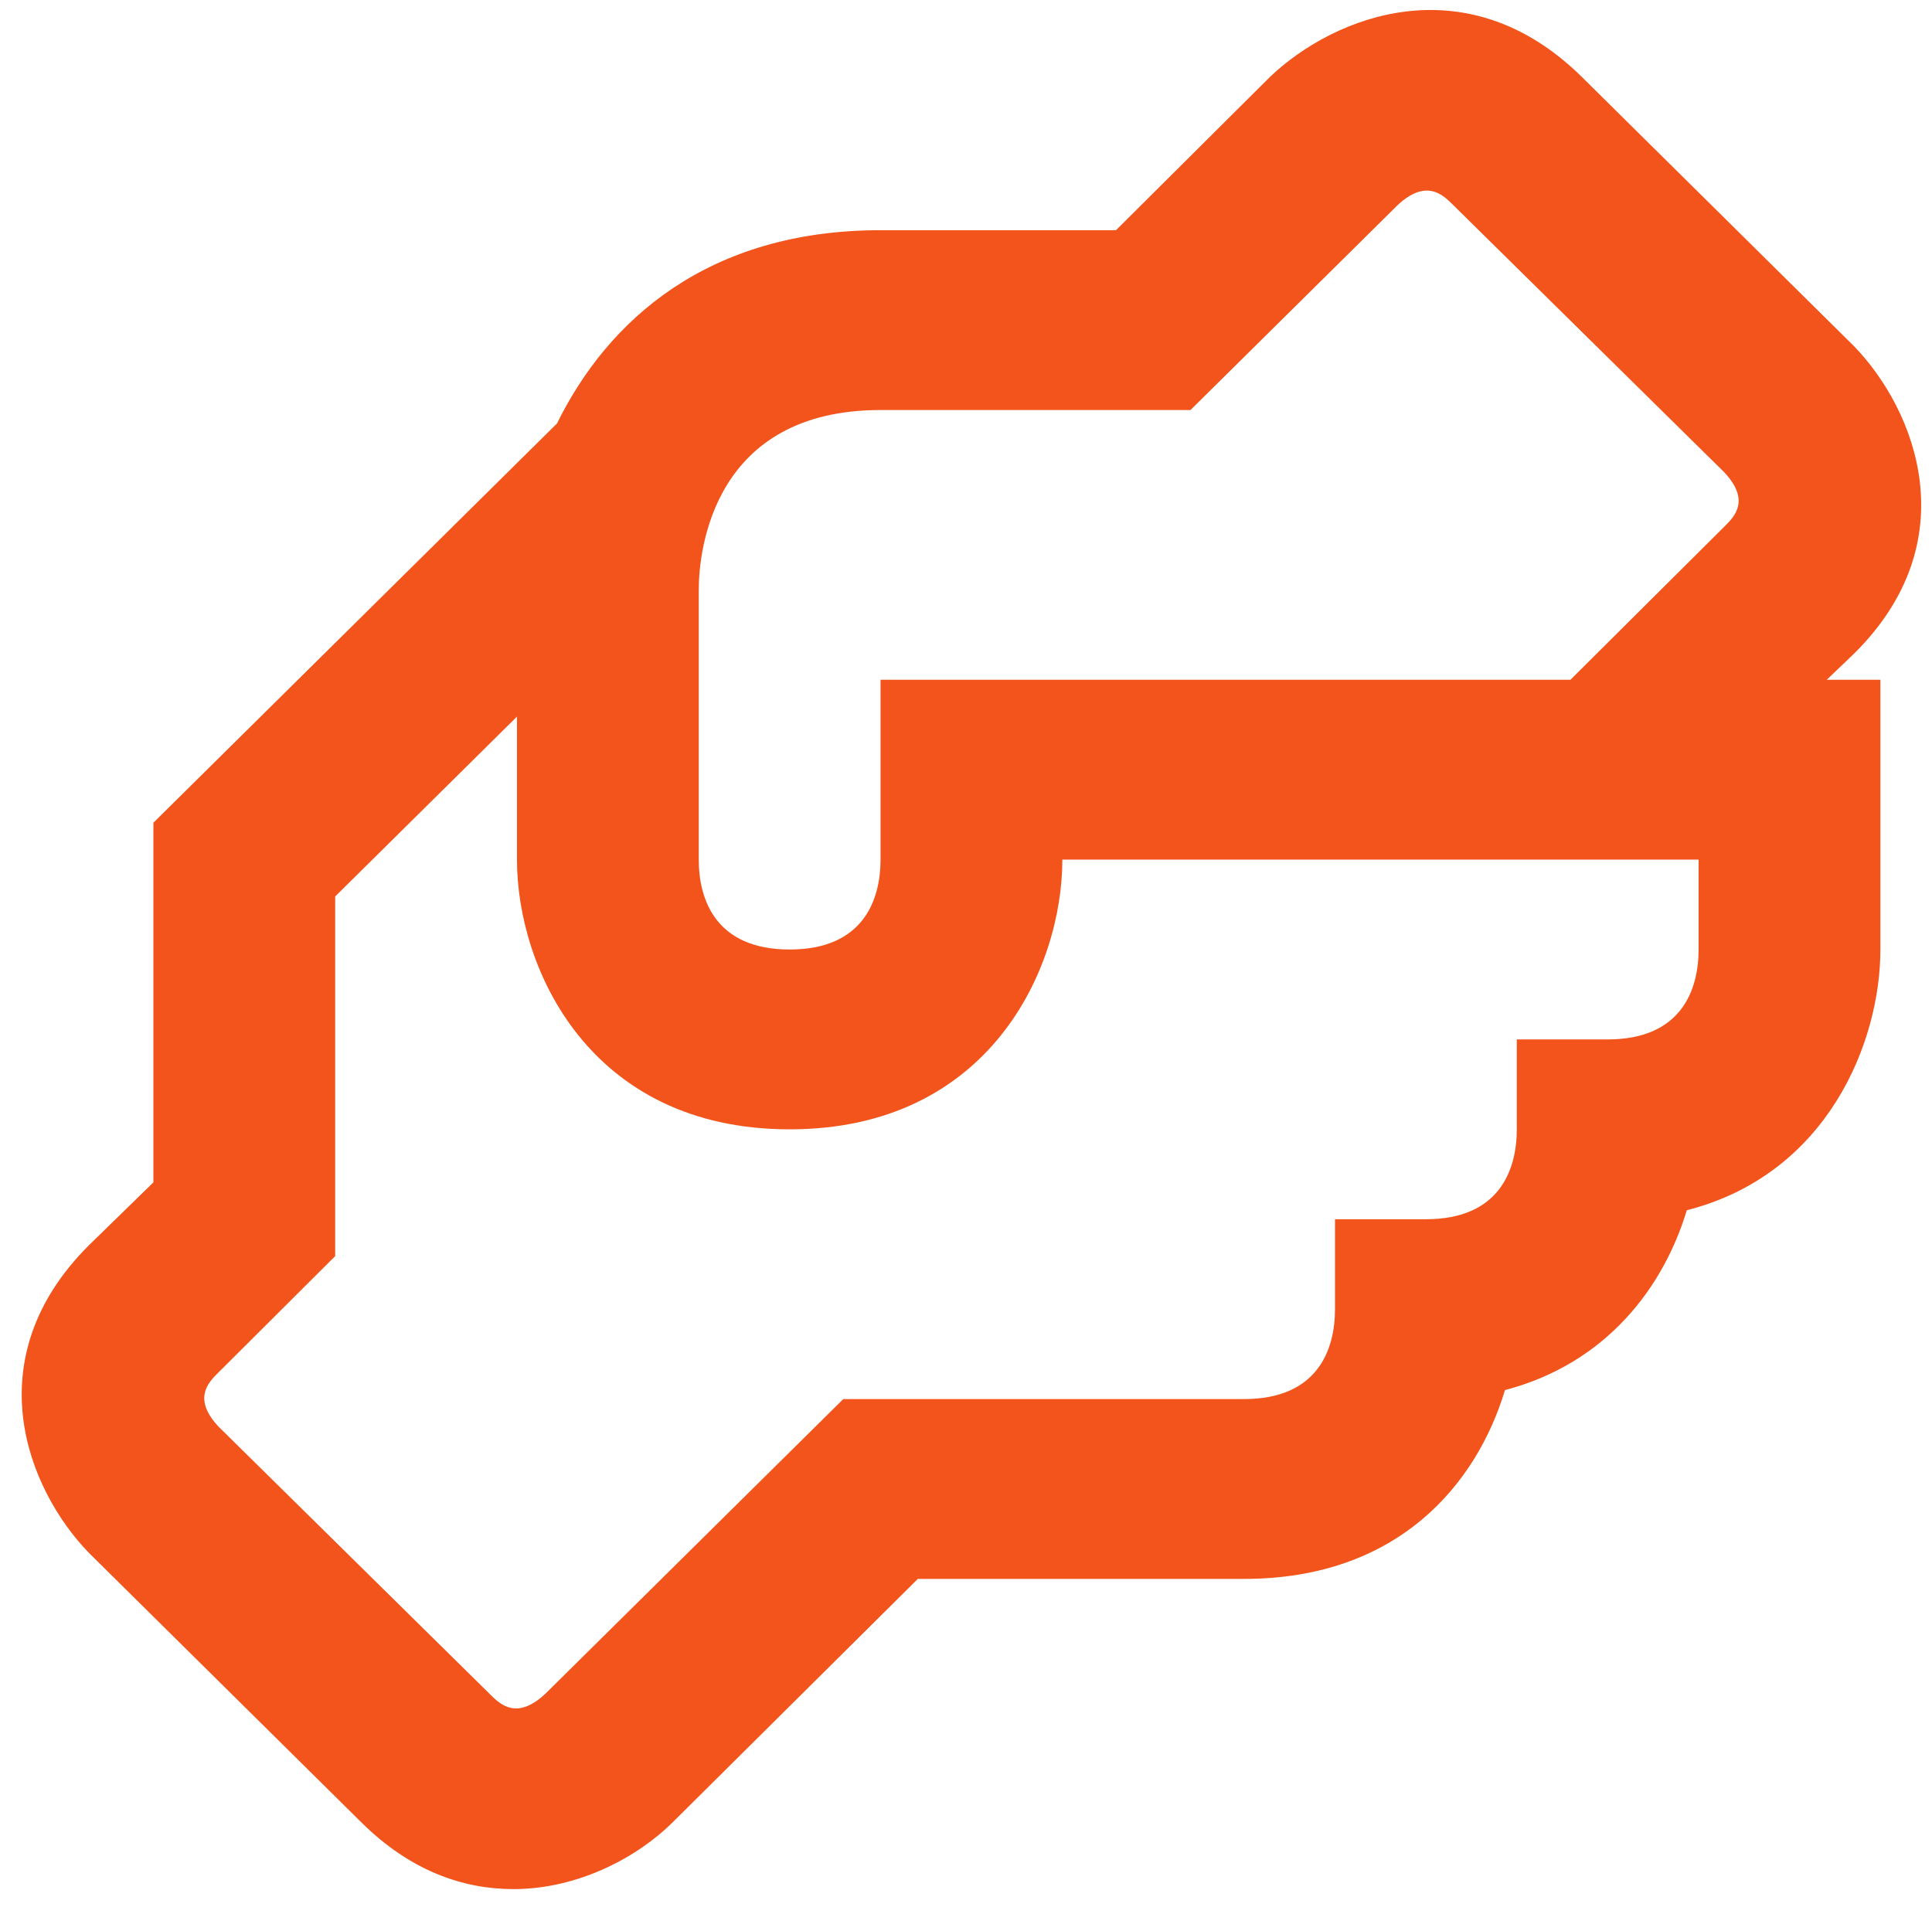 <svg xmlns="http://www.w3.org/2000/svg" width="77" height="76" viewBox="0 0 77 76" fill="none"><path d="M73.892 26.056C78.42 21.576 76.355 16.344 73.892 13.799L63.024 3.047C58.46 -1.433 53.207 0.61 50.635 3.047L44.477 9.176H35.094C28.212 9.176 24.227 12.76 22.198 16.881L6.114 32.794V47.13L3.542 49.639C-0.986 54.155 1.079 59.352 3.542 61.897L14.41 72.649C16.366 74.584 18.467 75.301 20.459 75.301C23.031 75.301 25.386 74.046 26.799 72.649L36.58 62.936H49.585C55.743 62.936 58.858 59.137 59.981 55.41C64.075 54.334 66.321 51.252 67.227 48.241C72.841 46.808 74.943 41.539 74.943 37.848V27.096H72.805L73.892 26.056ZM67.698 37.848C67.698 39.461 67.009 41.432 64.075 41.432H60.452V45.016C60.452 46.629 59.764 48.6 56.83 48.6H53.207V52.184C53.207 53.797 52.519 55.768 49.585 55.768H33.609L21.727 67.523C20.604 68.563 19.952 67.954 19.554 67.559L8.722 56.879C7.672 55.768 8.288 55.123 8.686 54.728L13.359 50.069V35.733L20.604 28.565V34.264C20.604 38.6 23.502 45.016 31.472 45.016C39.441 45.016 42.34 38.6 42.34 34.264H67.698V37.848ZM68.748 20.967L62.59 27.096H35.094V34.264C35.094 35.877 34.406 37.848 31.472 37.848C28.538 37.848 27.849 35.877 27.849 34.264V23.512C27.849 21.863 28.465 16.344 35.094 16.344H47.447L55.707 8.172C56.83 7.133 57.482 7.742 57.88 8.136L68.712 18.817C69.762 19.928 69.147 20.573 68.748 20.967Z" fill="#F2541B"></path></svg>